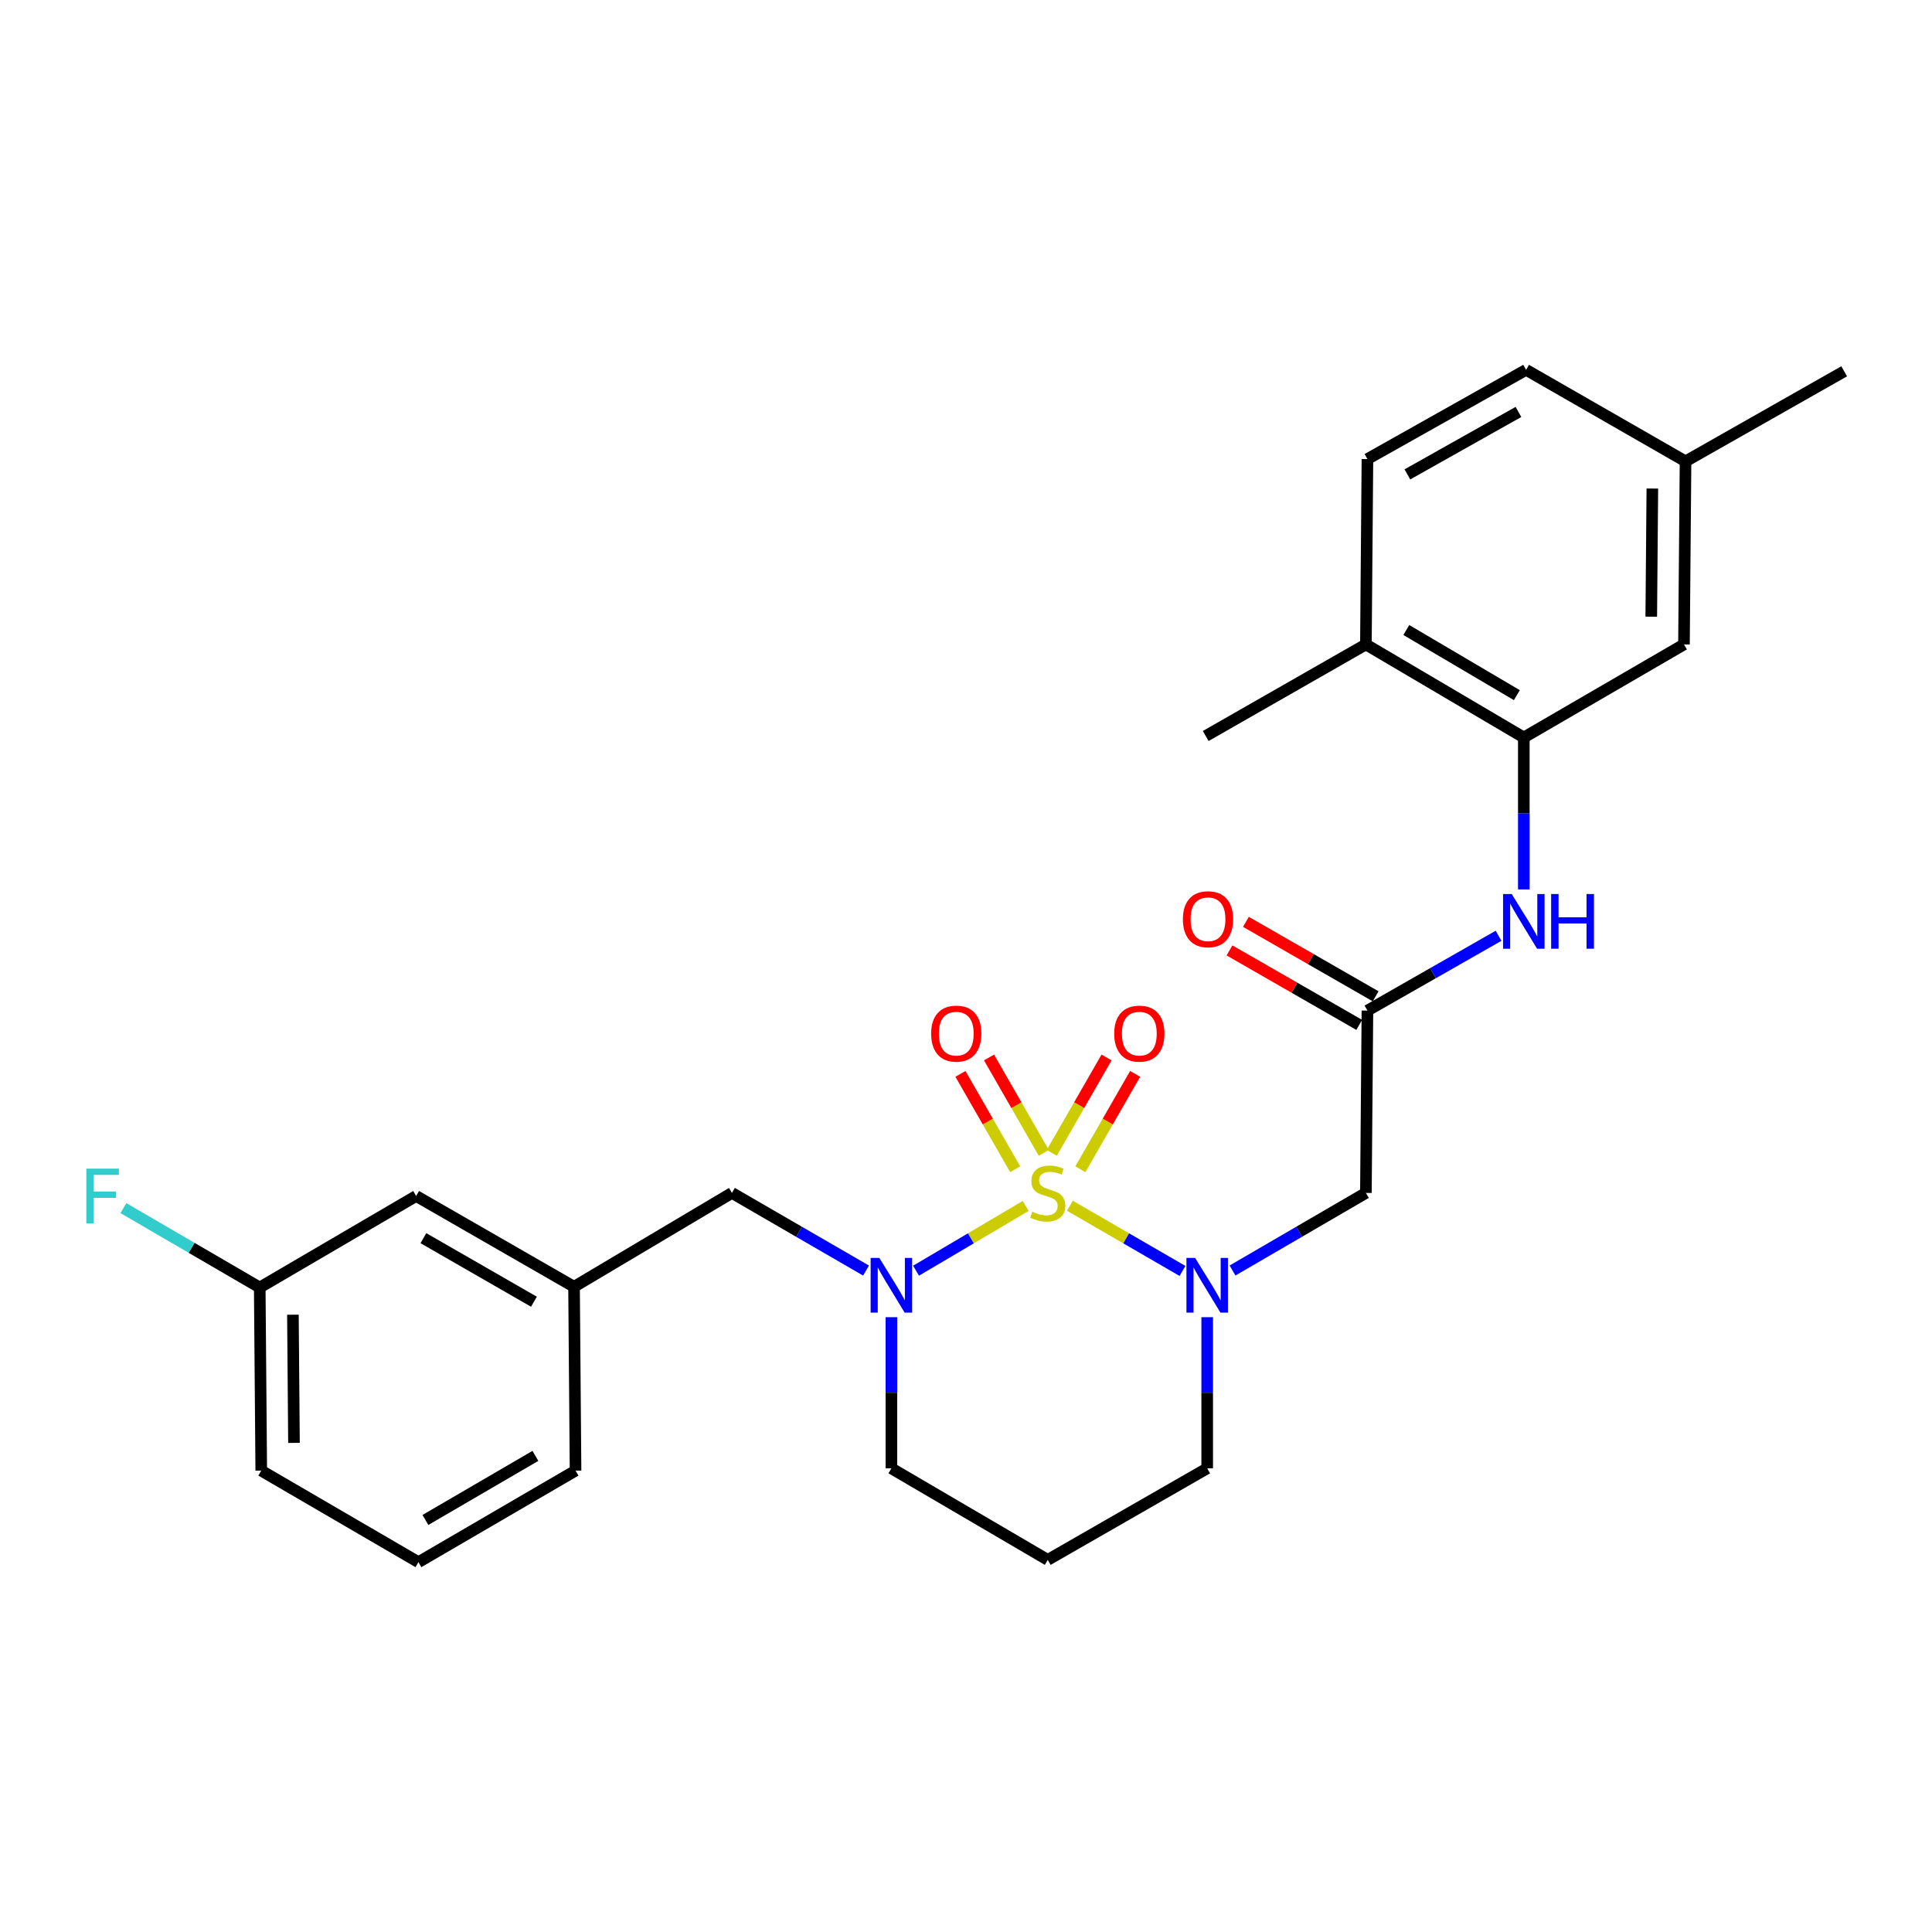 <?xml version='1.0' encoding='iso-8859-1'?>
<svg version='1.1' baseProfile='full'
              xmlns='http://www.w3.org/2000/svg'
                      xmlns:rdkit='http://www.rdkit.org/xml'
                      xmlns:xlink='http://www.w3.org/1999/xlink'
                  xml:space='preserve'
width='1000px' height='1000px' viewBox='0 0 1000 1000'>
<!-- END OF HEADER -->
<rect style='opacity:1.0;fill:#FFFFFF;stroke:none' width='1000' height='1000' x='0' y='0'> </rect>
<path class='bond-0' d='M 553.781,624.09 L 582.914,640.963' style='fill:none;fill-rule:evenodd;stroke:#CCCC00;stroke-width:6px;stroke-linecap:butt;stroke-linejoin:miter;stroke-opacity:1' />
<path class='bond-0' d='M 582.914,640.963 L 612.048,657.836' style='fill:none;fill-rule:evenodd;stroke:#0000FF;stroke-width:6px;stroke-linecap:butt;stroke-linejoin:miter;stroke-opacity:1' />
<path class='bond-1' d='M 530.887,624.201 L 502.515,640.956' style='fill:none;fill-rule:evenodd;stroke:#CCCC00;stroke-width:6px;stroke-linecap:butt;stroke-linejoin:miter;stroke-opacity:1' />
<path class='bond-1' d='M 502.515,640.956 L 474.144,657.711' style='fill:none;fill-rule:evenodd;stroke:#0000FF;stroke-width:6px;stroke-linecap:butt;stroke-linejoin:miter;stroke-opacity:1' />
<path class='bond-6' d='M 540.245,596.707 L 526.081,572.026' style='fill:none;fill-rule:evenodd;stroke:#CCCC00;stroke-width:6px;stroke-linecap:butt;stroke-linejoin:miter;stroke-opacity:1' />
<path class='bond-6' d='M 526.081,572.026 L 511.917,547.346' style='fill:none;fill-rule:evenodd;stroke:#FF0000;stroke-width:6px;stroke-linecap:butt;stroke-linejoin:miter;stroke-opacity:1' />
<path class='bond-6' d='M 525.452,605.197 L 511.288,580.516' style='fill:none;fill-rule:evenodd;stroke:#CCCC00;stroke-width:6px;stroke-linecap:butt;stroke-linejoin:miter;stroke-opacity:1' />
<path class='bond-6' d='M 511.288,580.516 L 497.124,555.835' style='fill:none;fill-rule:evenodd;stroke:#FF0000;stroke-width:6px;stroke-linecap:butt;stroke-linejoin:miter;stroke-opacity:1' />
<path class='bond-7' d='M 559.188,605.199 L 573.364,580.518' style='fill:none;fill-rule:evenodd;stroke:#CCCC00;stroke-width:6px;stroke-linecap:butt;stroke-linejoin:miter;stroke-opacity:1' />
<path class='bond-7' d='M 573.364,580.518 L 587.539,555.838' style='fill:none;fill-rule:evenodd;stroke:#FF0000;stroke-width:6px;stroke-linecap:butt;stroke-linejoin:miter;stroke-opacity:1' />
<path class='bond-7' d='M 544.398,596.704 L 558.573,572.024' style='fill:none;fill-rule:evenodd;stroke:#CCCC00;stroke-width:6px;stroke-linecap:butt;stroke-linejoin:miter;stroke-opacity:1' />
<path class='bond-7' d='M 558.573,572.024 L 572.748,547.343' style='fill:none;fill-rule:evenodd;stroke:#FF0000;stroke-width:6px;stroke-linecap:butt;stroke-linejoin:miter;stroke-opacity:1' />
<path class='bond-2' d='M 637.956,657.614 L 672.471,637.532' style='fill:none;fill-rule:evenodd;stroke:#0000FF;stroke-width:6px;stroke-linecap:butt;stroke-linejoin:miter;stroke-opacity:1' />
<path class='bond-2' d='M 672.471,637.532 L 706.985,617.451' style='fill:none;fill-rule:evenodd;stroke:#000000;stroke-width:6px;stroke-linecap:butt;stroke-linejoin:miter;stroke-opacity:1' />
<path class='bond-14' d='M 624.84,681.775 L 624.84,720.893' style='fill:none;fill-rule:evenodd;stroke:#0000FF;stroke-width:6px;stroke-linecap:butt;stroke-linejoin:miter;stroke-opacity:1' />
<path class='bond-14' d='M 624.84,720.893 L 624.84,760.012' style='fill:none;fill-rule:evenodd;stroke:#000000;stroke-width:6px;stroke-linecap:butt;stroke-linejoin:miter;stroke-opacity:1' />
<path class='bond-8' d='M 448.261,657.645 L 413.557,637.548' style='fill:none;fill-rule:evenodd;stroke:#0000FF;stroke-width:6px;stroke-linecap:butt;stroke-linejoin:miter;stroke-opacity:1' />
<path class='bond-8' d='M 413.557,637.548 L 378.853,617.451' style='fill:none;fill-rule:evenodd;stroke:#000000;stroke-width:6px;stroke-linecap:butt;stroke-linejoin:miter;stroke-opacity:1' />
<path class='bond-15' d='M 461.386,681.775 L 461.386,720.893' style='fill:none;fill-rule:evenodd;stroke:#0000FF;stroke-width:6px;stroke-linecap:butt;stroke-linejoin:miter;stroke-opacity:1' />
<path class='bond-15' d='M 461.386,720.893 L 461.386,760.012' style='fill:none;fill-rule:evenodd;stroke:#000000;stroke-width:6px;stroke-linecap:butt;stroke-linejoin:miter;stroke-opacity:1' />
<path class='bond-3' d='M 706.985,617.451 L 707.781,523.083' style='fill:none;fill-rule:evenodd;stroke:#000000;stroke-width:6px;stroke-linecap:butt;stroke-linejoin:miter;stroke-opacity:1' />
<path class='bond-5' d='M 707.781,523.083 L 741.716,503.719' style='fill:none;fill-rule:evenodd;stroke:#000000;stroke-width:6px;stroke-linecap:butt;stroke-linejoin:miter;stroke-opacity:1' />
<path class='bond-5' d='M 741.716,503.719 L 775.652,484.356' style='fill:none;fill-rule:evenodd;stroke:#0000FF;stroke-width:6px;stroke-linecap:butt;stroke-linejoin:miter;stroke-opacity:1' />
<path class='bond-11' d='M 712.026,515.686 L 678.454,496.416' style='fill:none;fill-rule:evenodd;stroke:#000000;stroke-width:6px;stroke-linecap:butt;stroke-linejoin:miter;stroke-opacity:1' />
<path class='bond-11' d='M 678.454,496.416 L 644.882,477.145' style='fill:none;fill-rule:evenodd;stroke:#FF0000;stroke-width:6px;stroke-linecap:butt;stroke-linejoin:miter;stroke-opacity:1' />
<path class='bond-11' d='M 703.535,530.479 L 669.963,511.208' style='fill:none;fill-rule:evenodd;stroke:#000000;stroke-width:6px;stroke-linecap:butt;stroke-linejoin:miter;stroke-opacity:1' />
<path class='bond-11' d='M 669.963,511.208 L 636.391,491.938' style='fill:none;fill-rule:evenodd;stroke:#FF0000;stroke-width:6px;stroke-linecap:butt;stroke-linejoin:miter;stroke-opacity:1' />
<path class='bond-4' d='M 788.722,381.725 L 788.722,421.042' style='fill:none;fill-rule:evenodd;stroke:#000000;stroke-width:6px;stroke-linecap:butt;stroke-linejoin:miter;stroke-opacity:1' />
<path class='bond-4' d='M 788.722,421.042 L 788.722,460.359' style='fill:none;fill-rule:evenodd;stroke:#0000FF;stroke-width:6px;stroke-linecap:butt;stroke-linejoin:miter;stroke-opacity:1' />
<path class='bond-9' d='M 788.722,381.725 L 706.985,333.56' style='fill:none;fill-rule:evenodd;stroke:#000000;stroke-width:6px;stroke-linecap:butt;stroke-linejoin:miter;stroke-opacity:1' />
<path class='bond-9' d='M 785.12,359.806 L 727.904,326.09' style='fill:none;fill-rule:evenodd;stroke:#000000;stroke-width:6px;stroke-linecap:butt;stroke-linejoin:miter;stroke-opacity:1' />
<path class='bond-10' d='M 788.722,381.725 L 871.624,333.56' style='fill:none;fill-rule:evenodd;stroke:#000000;stroke-width:6px;stroke-linecap:butt;stroke-linejoin:miter;stroke-opacity:1' />
<path class='bond-12' d='M 378.853,617.451 L 297.125,666.032' style='fill:none;fill-rule:evenodd;stroke:#000000;stroke-width:6px;stroke-linecap:butt;stroke-linejoin:miter;stroke-opacity:1' />
<path class='bond-13' d='M 706.985,333.56 L 707.781,237.61' style='fill:none;fill-rule:evenodd;stroke:#000000;stroke-width:6px;stroke-linecap:butt;stroke-linejoin:miter;stroke-opacity:1' />
<path class='bond-24' d='M 706.985,333.56 L 624.073,380.957' style='fill:none;fill-rule:evenodd;stroke:#000000;stroke-width:6px;stroke-linecap:butt;stroke-linejoin:miter;stroke-opacity:1' />
<path class='bond-18' d='M 871.624,333.56 L 872.43,238.794' style='fill:none;fill-rule:evenodd;stroke:#000000;stroke-width:6px;stroke-linecap:butt;stroke-linejoin:miter;stroke-opacity:1' />
<path class='bond-18' d='M 854.689,319.2 L 855.253,252.864' style='fill:none;fill-rule:evenodd;stroke:#000000;stroke-width:6px;stroke-linecap:butt;stroke-linejoin:miter;stroke-opacity:1' />
<path class='bond-17' d='M 297.125,666.032 L 215.398,619.043' style='fill:none;fill-rule:evenodd;stroke:#000000;stroke-width:6px;stroke-linecap:butt;stroke-linejoin:miter;stroke-opacity:1' />
<path class='bond-17' d='M 276.365,673.77 L 219.155,640.877' style='fill:none;fill-rule:evenodd;stroke:#000000;stroke-width:6px;stroke-linecap:butt;stroke-linejoin:miter;stroke-opacity:1' />
<path class='bond-23' d='M 297.125,666.032 L 297.902,761.196' style='fill:none;fill-rule:evenodd;stroke:#000000;stroke-width:6px;stroke-linecap:butt;stroke-linejoin:miter;stroke-opacity:1' />
<path class='bond-29' d='M 707.781,237.61 L 789.906,191.426' style='fill:none;fill-rule:evenodd;stroke:#000000;stroke-width:6px;stroke-linecap:butt;stroke-linejoin:miter;stroke-opacity:1' />
<path class='bond-29' d='M 728.46,245.549 L 785.948,213.22' style='fill:none;fill-rule:evenodd;stroke:#000000;stroke-width:6px;stroke-linecap:butt;stroke-linejoin:miter;stroke-opacity:1' />
<path class='bond-27' d='M 624.84,760.012 L 542.317,807.39' style='fill:none;fill-rule:evenodd;stroke:#000000;stroke-width:6px;stroke-linecap:butt;stroke-linejoin:miter;stroke-opacity:1' />
<path class='bond-16' d='M 461.386,760.012 L 542.317,807.39' style='fill:none;fill-rule:evenodd;stroke:#000000;stroke-width:6px;stroke-linecap:butt;stroke-linejoin:miter;stroke-opacity:1' />
<path class='bond-19' d='M 215.398,619.043 L 134.438,666.411' style='fill:none;fill-rule:evenodd;stroke:#000000;stroke-width:6px;stroke-linecap:butt;stroke-linejoin:miter;stroke-opacity:1' />
<path class='bond-20' d='M 872.43,238.794 L 789.906,191.426' style='fill:none;fill-rule:evenodd;stroke:#000000;stroke-width:6px;stroke-linecap:butt;stroke-linejoin:miter;stroke-opacity:1' />
<path class='bond-26' d='M 872.43,238.794 L 954.545,192.184' style='fill:none;fill-rule:evenodd;stroke:#000000;stroke-width:6px;stroke-linecap:butt;stroke-linejoin:miter;stroke-opacity:1' />
<path class='bond-21' d='M 134.438,666.411 L 99.16,645.864' style='fill:none;fill-rule:evenodd;stroke:#000000;stroke-width:6px;stroke-linecap:butt;stroke-linejoin:miter;stroke-opacity:1' />
<path class='bond-21' d='M 99.16,645.864 L 63.882,625.317' style='fill:none;fill-rule:evenodd;stroke:#33CCCC;stroke-width:6px;stroke-linecap:butt;stroke-linejoin:miter;stroke-opacity:1' />
<path class='bond-28' d='M 134.438,666.411 L 135.224,761.196' style='fill:none;fill-rule:evenodd;stroke:#000000;stroke-width:6px;stroke-linecap:butt;stroke-linejoin:miter;stroke-opacity:1' />
<path class='bond-28' d='M 151.612,680.487 L 152.162,746.837' style='fill:none;fill-rule:evenodd;stroke:#000000;stroke-width:6px;stroke-linecap:butt;stroke-linejoin:miter;stroke-opacity:1' />
<path class='bond-22' d='M 216.582,808.574 L 297.902,761.196' style='fill:none;fill-rule:evenodd;stroke:#000000;stroke-width:6px;stroke-linecap:butt;stroke-linejoin:miter;stroke-opacity:1' />
<path class='bond-22' d='M 220.194,786.73 L 277.118,753.565' style='fill:none;fill-rule:evenodd;stroke:#000000;stroke-width:6px;stroke-linecap:butt;stroke-linejoin:miter;stroke-opacity:1' />
<path class='bond-25' d='M 216.582,808.574 L 135.224,761.196' style='fill:none;fill-rule:evenodd;stroke:#000000;stroke-width:6px;stroke-linecap:butt;stroke-linejoin:miter;stroke-opacity:1' />
<path  class='atom-0' d='M 534.317 627.171
Q 534.637 627.291, 535.957 627.851
Q 537.277 628.411, 538.717 628.771
Q 540.197 629.091, 541.637 629.091
Q 544.317 629.091, 545.877 627.811
Q 547.437 626.491, 547.437 624.211
Q 547.437 622.651, 546.637 621.691
Q 545.877 620.731, 544.677 620.211
Q 543.477 619.691, 541.477 619.091
Q 538.957 618.331, 537.437 617.611
Q 535.957 616.891, 534.877 615.371
Q 533.837 613.851, 533.837 611.291
Q 533.837 607.731, 536.237 605.531
Q 538.677 603.331, 543.477 603.331
Q 546.757 603.331, 550.477 604.891
L 549.557 607.971
Q 546.157 606.571, 543.597 606.571
Q 540.837 606.571, 539.317 607.731
Q 537.797 608.851, 537.837 610.811
Q 537.837 612.331, 538.597 613.251
Q 539.397 614.171, 540.517 614.691
Q 541.677 615.211, 543.597 615.811
Q 546.157 616.611, 547.677 617.411
Q 549.197 618.211, 550.277 619.851
Q 551.397 621.451, 551.397 624.211
Q 551.397 628.131, 548.757 630.251
Q 546.157 632.331, 541.797 632.331
Q 539.277 632.331, 537.357 631.771
Q 535.477 631.251, 533.237 630.331
L 534.317 627.171
' fill='#CCCC00'/>
<path  class='atom-1' d='M 618.58 651.086
L 627.86 666.086
Q 628.78 667.566, 630.26 670.246
Q 631.74 672.926, 631.82 673.086
L 631.82 651.086
L 635.58 651.086
L 635.58 679.406
L 631.7 679.406
L 621.74 663.006
Q 620.58 661.086, 619.34 658.886
Q 618.14 656.686, 617.78 656.006
L 617.78 679.406
L 614.1 679.406
L 614.1 651.086
L 618.58 651.086
' fill='#0000FF'/>
<path  class='atom-2' d='M 455.126 651.086
L 464.406 666.086
Q 465.326 667.566, 466.806 670.246
Q 468.286 672.926, 468.366 673.086
L 468.366 651.086
L 472.126 651.086
L 472.126 679.406
L 468.246 679.406
L 458.286 663.006
Q 457.126 661.086, 455.886 658.886
Q 454.686 656.686, 454.326 656.006
L 454.326 679.406
L 450.646 679.406
L 450.646 651.086
L 455.126 651.086
' fill='#0000FF'/>
<path  class='atom-6' d='M 782.462 462.738
L 791.742 477.738
Q 792.662 479.218, 794.142 481.898
Q 795.622 484.578, 795.702 484.738
L 795.702 462.738
L 799.462 462.738
L 799.462 491.058
L 795.582 491.058
L 785.622 474.658
Q 784.462 472.738, 783.222 470.538
Q 782.022 468.338, 781.662 467.658
L 781.662 491.058
L 777.982 491.058
L 777.982 462.738
L 782.462 462.738
' fill='#0000FF'/>
<path  class='atom-6' d='M 802.862 462.738
L 806.702 462.738
L 806.702 474.778
L 821.182 474.778
L 821.182 462.738
L 825.022 462.738
L 825.022 491.058
L 821.182 491.058
L 821.182 477.978
L 806.702 477.978
L 806.702 491.058
L 802.862 491.058
L 802.862 462.738
' fill='#0000FF'/>
<path  class='atom-7' d='M 481.958 535.007
Q 481.958 528.207, 485.318 524.407
Q 488.678 520.607, 494.958 520.607
Q 501.238 520.607, 504.598 524.407
Q 507.958 528.207, 507.958 535.007
Q 507.958 541.887, 504.558 545.807
Q 501.158 549.687, 494.958 549.687
Q 488.718 549.687, 485.318 545.807
Q 481.958 541.927, 481.958 535.007
M 494.958 546.487
Q 499.278 546.487, 501.598 543.607
Q 503.958 540.687, 503.958 535.007
Q 503.958 529.447, 501.598 526.647
Q 499.278 523.807, 494.958 523.807
Q 490.638 523.807, 488.278 526.607
Q 485.958 529.407, 485.958 535.007
Q 485.958 540.727, 488.278 543.607
Q 490.638 546.487, 494.958 546.487
' fill='#FF0000'/>
<path  class='atom-8' d='M 576.714 535.007
Q 576.714 528.207, 580.074 524.407
Q 583.434 520.607, 589.714 520.607
Q 595.994 520.607, 599.354 524.407
Q 602.714 528.207, 602.714 535.007
Q 602.714 541.887, 599.314 545.807
Q 595.914 549.687, 589.714 549.687
Q 583.474 549.687, 580.074 545.807
Q 576.714 541.927, 576.714 535.007
M 589.714 546.487
Q 594.034 546.487, 596.354 543.607
Q 598.714 540.687, 598.714 535.007
Q 598.714 529.447, 596.354 526.647
Q 594.034 523.807, 589.714 523.807
Q 585.394 523.807, 583.034 526.607
Q 580.714 529.407, 580.714 535.007
Q 580.714 540.727, 583.034 543.607
Q 585.394 546.487, 589.714 546.487
' fill='#FF0000'/>
<path  class='atom-12' d='M 612.257 475.794
Q 612.257 468.994, 615.617 465.194
Q 618.977 461.394, 625.257 461.394
Q 631.537 461.394, 634.897 465.194
Q 638.257 468.994, 638.257 475.794
Q 638.257 482.674, 634.857 486.594
Q 631.457 490.474, 625.257 490.474
Q 619.017 490.474, 615.617 486.594
Q 612.257 482.714, 612.257 475.794
M 625.257 487.274
Q 629.577 487.274, 631.897 484.394
Q 634.257 481.474, 634.257 475.794
Q 634.257 470.234, 631.897 467.434
Q 629.577 464.594, 625.257 464.594
Q 620.937 464.594, 618.577 467.394
Q 616.257 470.194, 616.257 475.794
Q 616.257 481.514, 618.577 484.394
Q 620.937 487.274, 625.257 487.274
' fill='#FF0000'/>
<path  class='atom-22' d='M 44.689 604.883
L 61.529 604.883
L 61.529 608.123
L 48.489 608.123
L 48.489 616.723
L 60.089 616.723
L 60.089 620.003
L 48.489 620.003
L 48.489 633.203
L 44.689 633.203
L 44.689 604.883
' fill='#33CCCC'/>
</svg>
